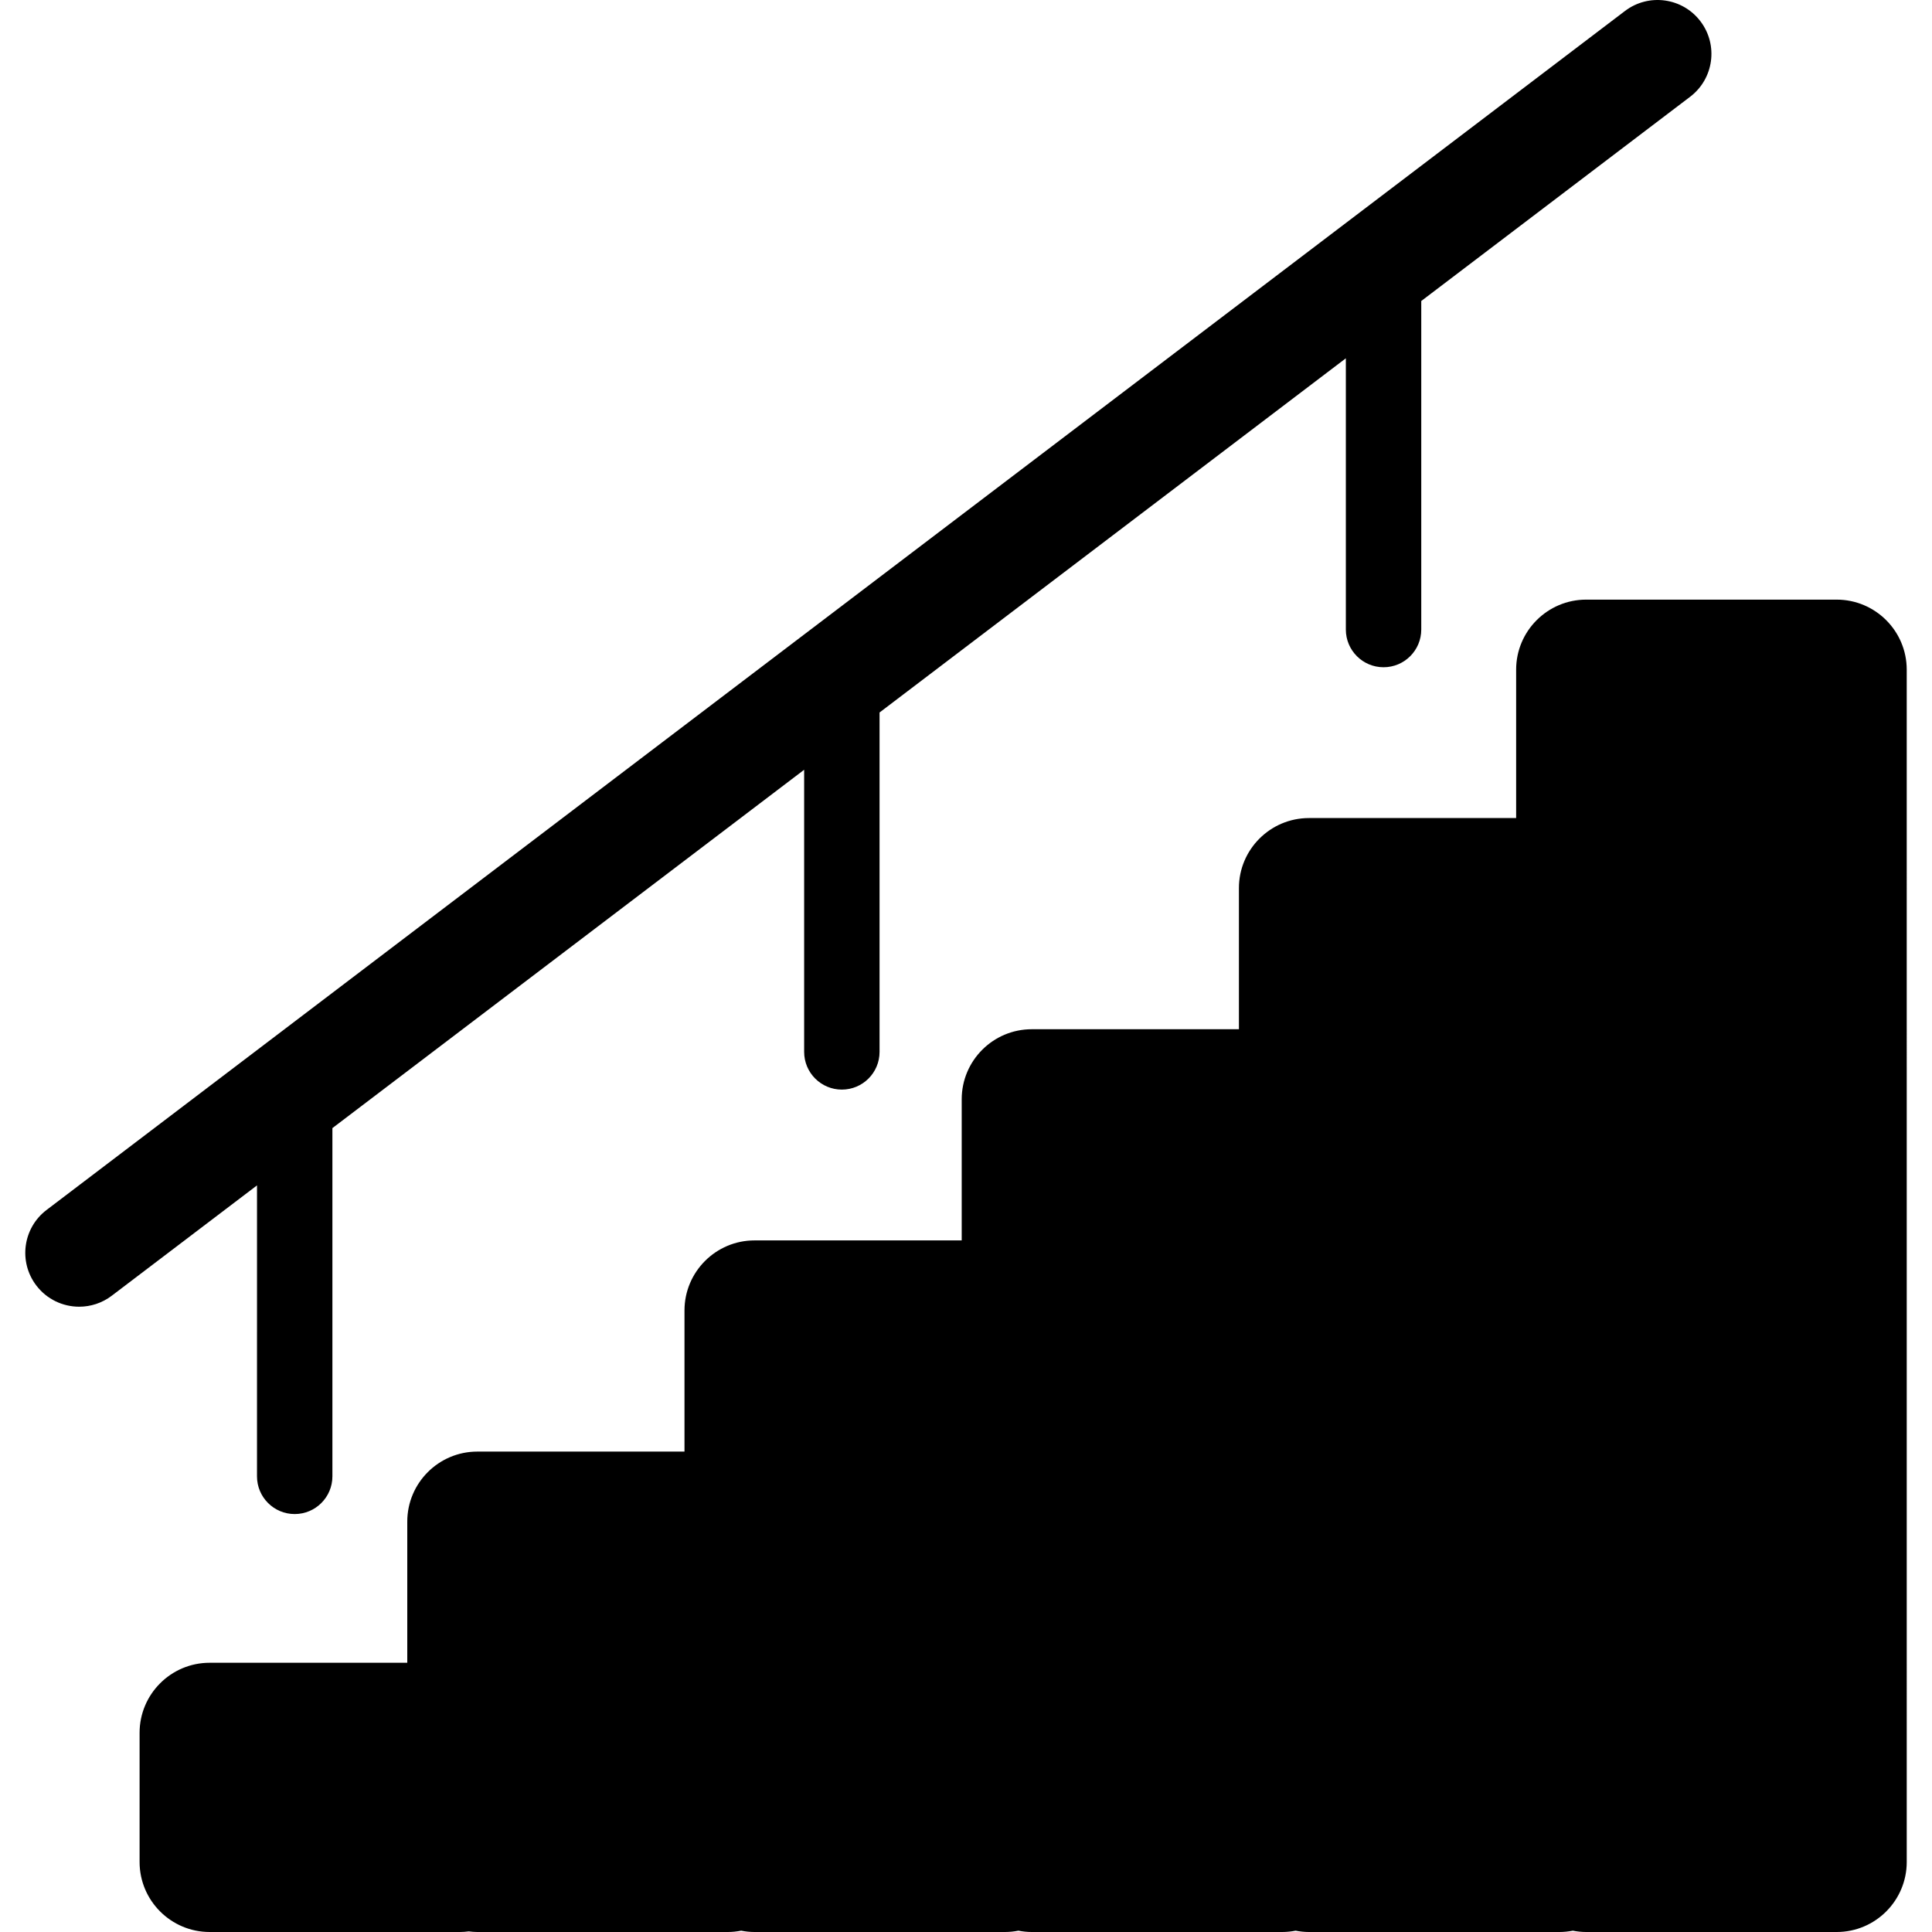 <?xml version="1.0" encoding="UTF-8" standalone="no"?><!-- icon666.com - MILLIONS OF FREE VECTOR ICONS --><svg width="1024" height="1024" version="1.1" id="Capa_1" xmlns="http://www.w3.org/2000/svg" xmlns:xlink="http://www.w3.org/1999/xlink" x="0px" y="0px" viewBox="0 0 358.692 358.692" style="enable-background:new 0 0 358.692 358.692;" xml:space="preserve"><g><path d="M340.998,111.326h-46.514c-7.168,0-13,5.831-13,13v27.553h-38.468c-7.168,0-13,5.832-13,13v26.207h-38.467 c-7.168,0-13,5.831-13,13v26.207h-38.468c-7.169,0-13,5.832-13,13.001V269.5H88.614c-7.168,0-13,5.832-13,13v26.207H38.916 c-7.168,0-13,5.832-13,13v23.985c0,7.168,5.832,13,13,13H85.43c0.54,0,1.069-0.043,1.592-0.108 c0.523,0.064,1.052,0.108,1.592,0.108h46.514c0.848,0,1.674-0.088,2.477-0.243c0.803,0.156,1.629,0.243,2.477,0.243h46.514 c0.848,0,1.674-0.088,2.477-0.243c0.803,0.156,1.629,0.243,2.477,0.243h46.514c0.847,0,1.674-0.088,2.477-0.243 c0.803,0.156,1.629,0.243,2.477,0.243h46.514c0.847,0,1.674-0.088,2.477-0.243c0.803,0.156,1.629,0.243,2.477,0.243h46.514 c7.168,0,13-5.831,13-13V124.326C353.998,117.157,348.166,111.326,340.998,111.326z"/><path d="M47.713,274.096c0,3.866,3.134,7,7,7s7-3.134,7-7v-64.653l87.584-66.53v52.38c0,3.866,3.134,7,7,7c3.866,0,7-3.134,7-7 v-63.014l86.571-65.76v50.36c0,3.866,3.134,7,7,7c3.866,0,7-3.134,7-7V55.884l49.921-37.92c4.398-3.34,5.255-9.614,1.914-14.012 c-3.341-4.399-9.615-5.254-14.012-1.915L8.646,224.638c-4.398,3.34-5.255,9.614-1.914,14.012c1.967,2.59,4.951,3.952,7.97,3.952 c2.108,0,4.233-0.664,6.042-2.037l26.97-20.487V274.096z"/></g></svg>